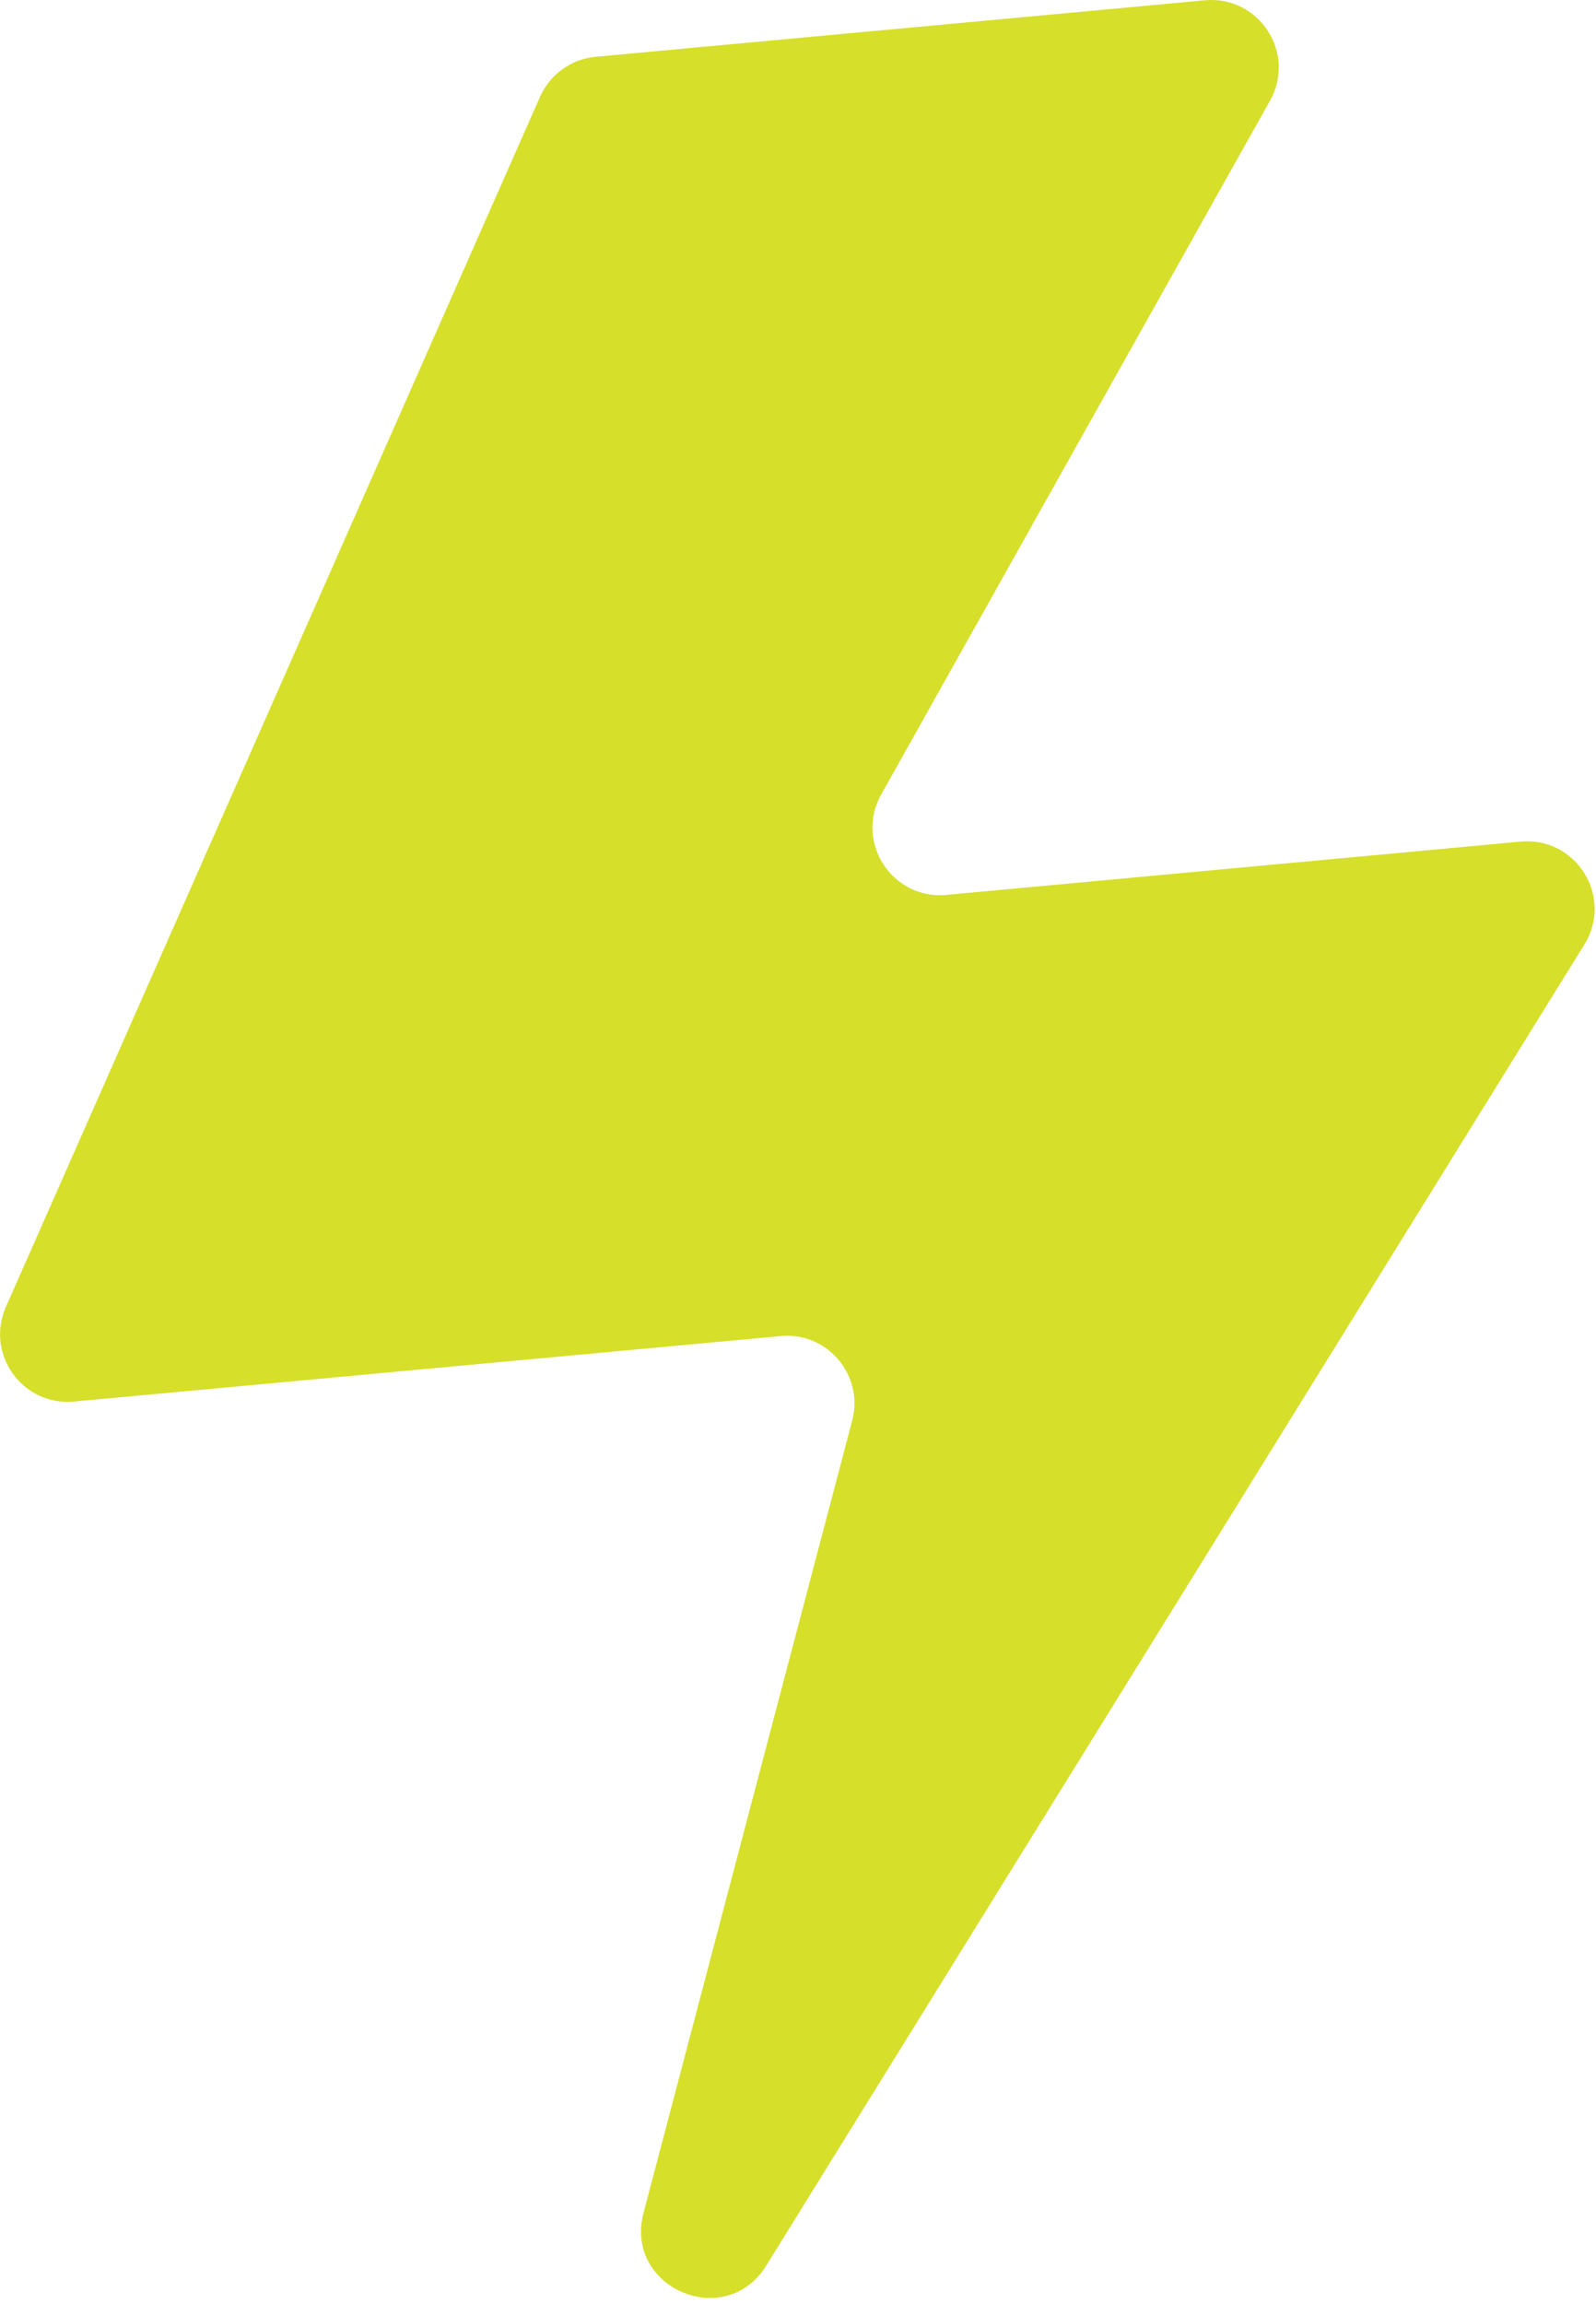 <svg xmlns="http://www.w3.org/2000/svg" width="106" height="153" viewBox="0 0 106 153" fill="none"><g clip-path="url(#clip0_67_323)"><path d="M101 55.88L62.85 59.42C59.25 59.75 56.76 55.91 58.52 52.76L84.35 6.68C86.12 3.53 83.62 -0.31 80.02 0.02L39.56 3.77C37.94 3.92 36.53 4.94 35.87 6.42L0.39 86.78C-0.99 89.91 1.5 93.37 4.91 93.06L51.85 88.71C54.95 88.42 57.39 91.31 56.6 94.32C51.98 111.86 47.36 129.4 42.74 146.93C41.43 151.91 48.18 154.81 50.89 150.43L105.23 62.71C107.18 59.56 104.69 55.54 101 55.88Z" fill="#D6DF2A"></path></g><defs><clipPath id="clip0_67_323"><rect width="105.91" height="152.57" fill="white"></rect></clipPath></defs></svg>
